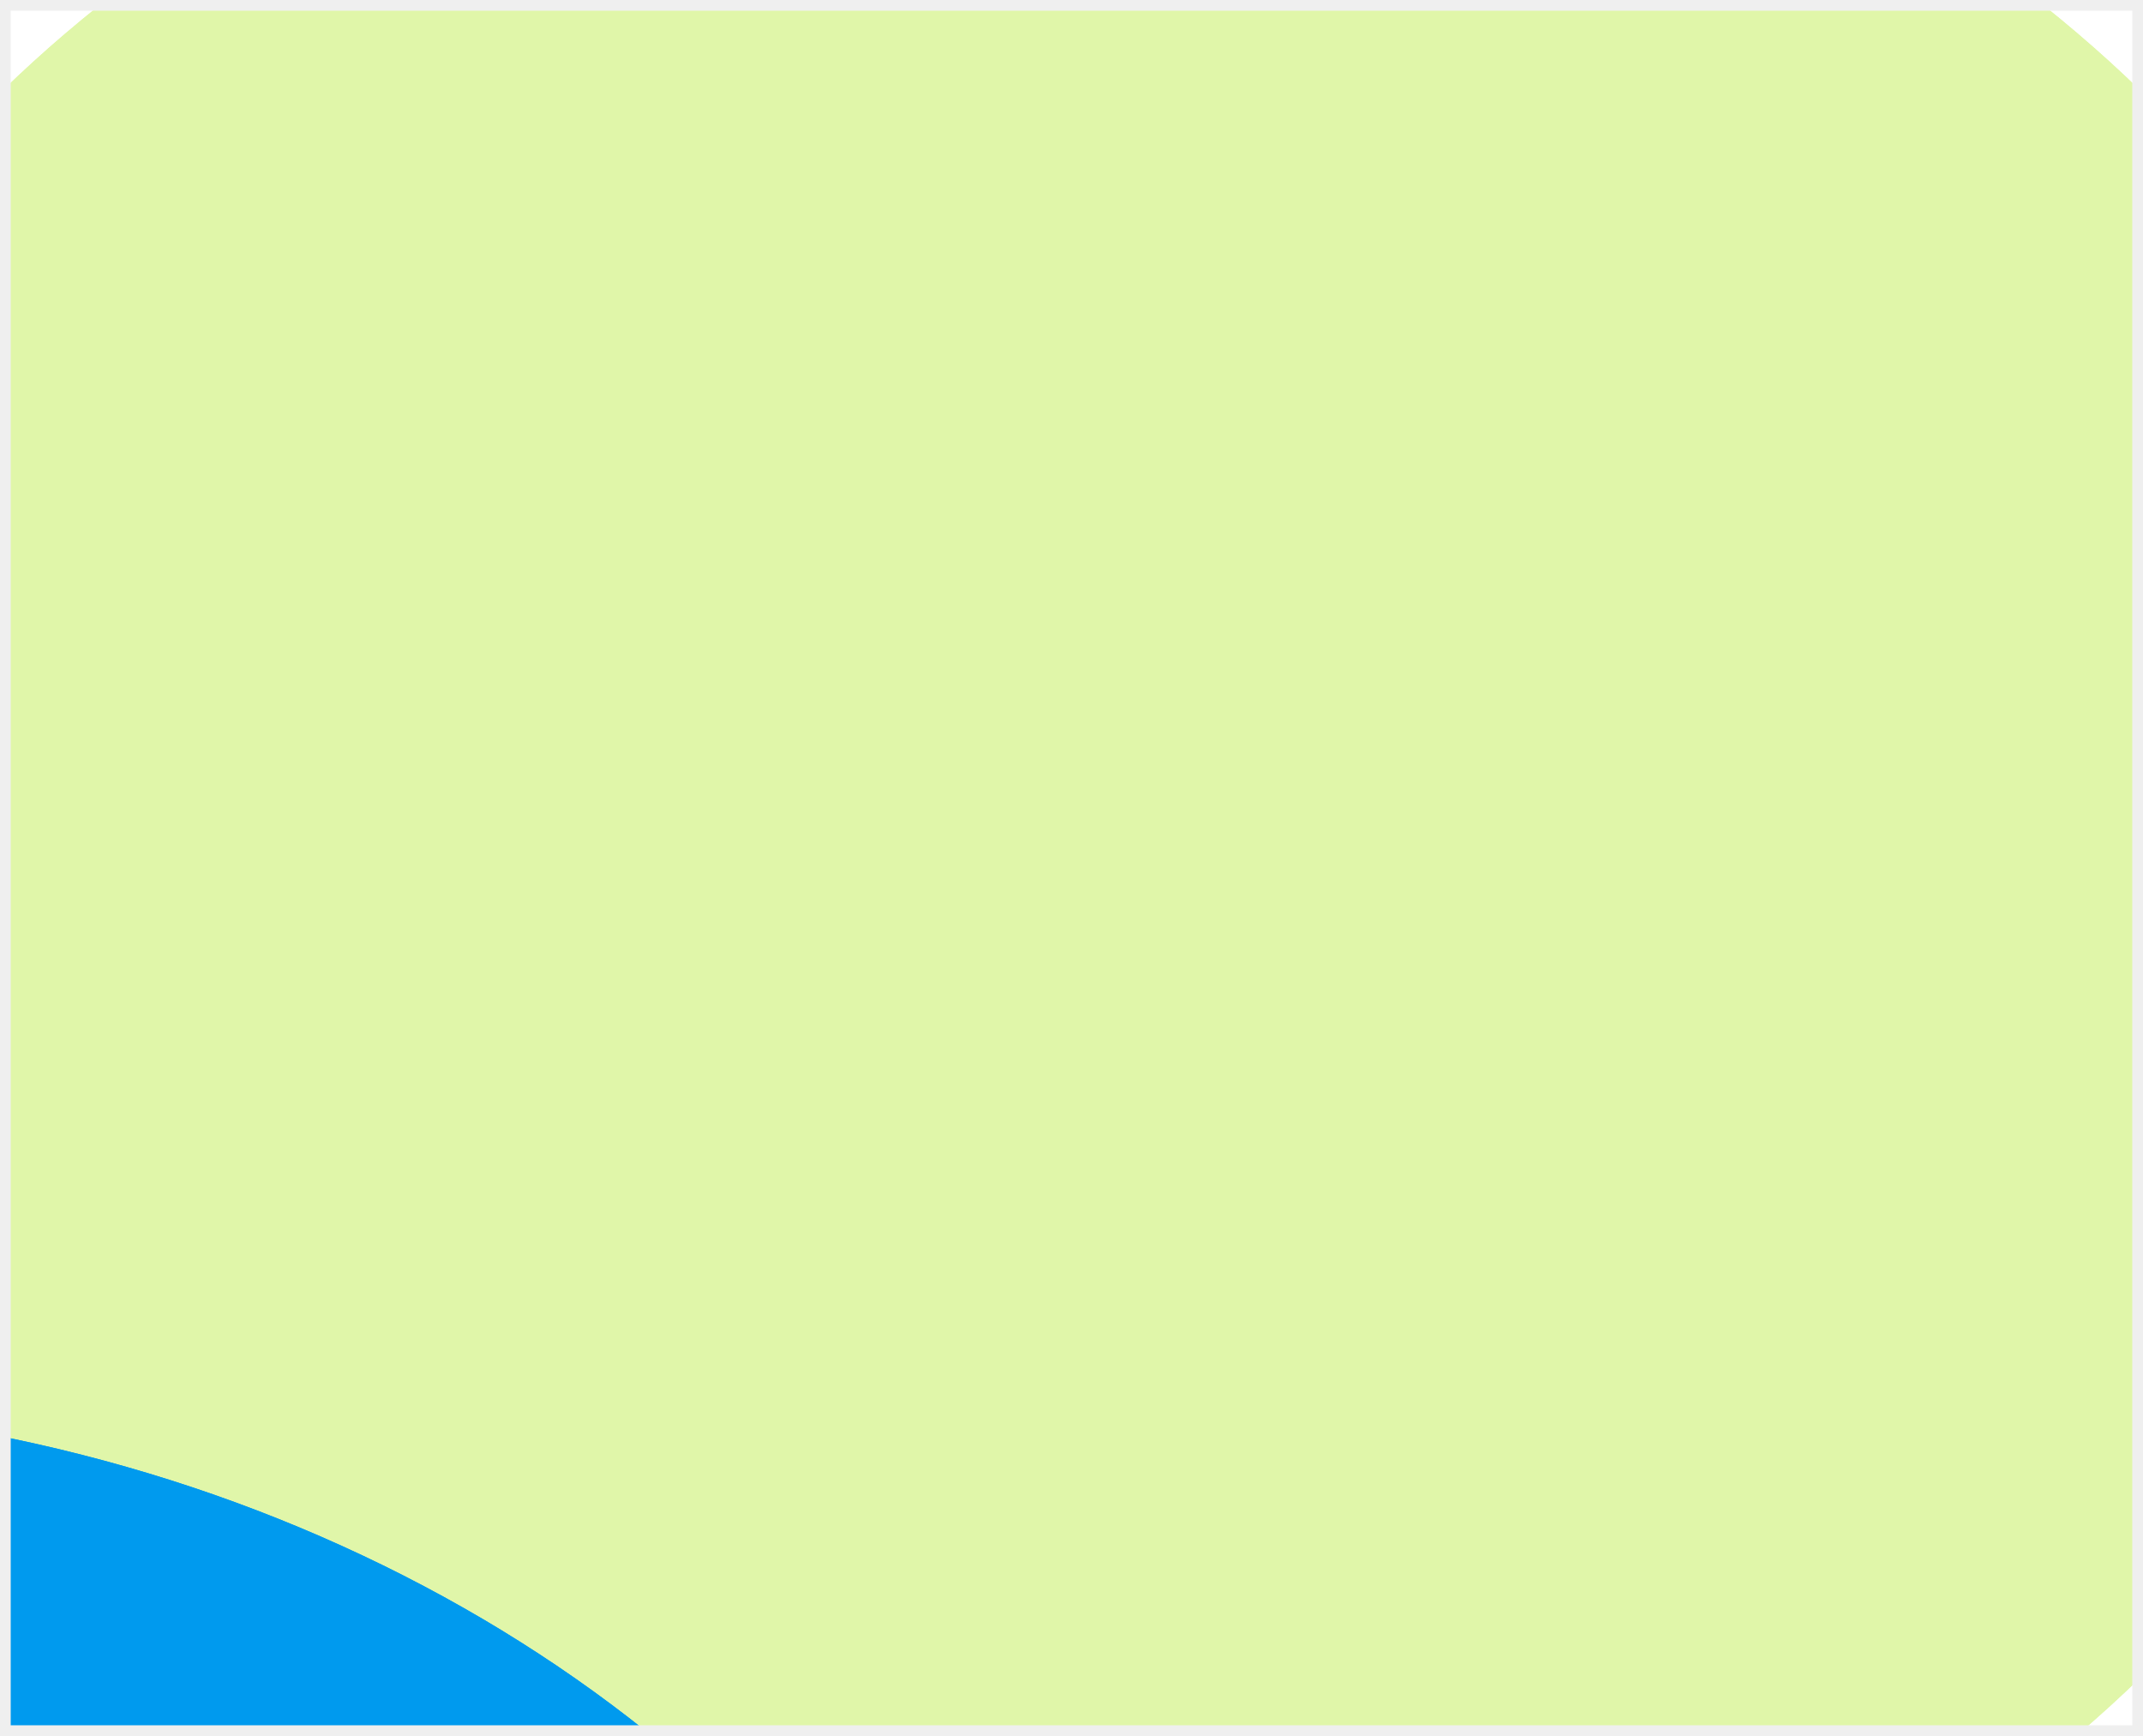 <svg width="200" height="162" viewBox="0 0 200 162" fill="none" xmlns="http://www.w3.org/2000/svg">
<g clip-path="url(#clip0_0_8182)">
<rect width="200" height="162" fill="#E0F6A9"/>
<g clip-path="url(#clip1_0_8182)">
<rect x="-9" y="-5" width="223" height="185" rx="10" fill="white"/>
<g filter="url(#filter0_f_0_8182)">
<ellipse cx="100" cy="82.5" rx="132.5" ry="112.5" fill="#E0F6A9"/>
</g>
<g filter="url(#filter1_f_0_8182)">
<ellipse cx="100" cy="82.5" rx="132.5" ry="112.5" fill="#E0F6A9"/>
</g>
<g filter="url(#filter2_f_0_8182)">
<ellipse cx="-30.5" cy="243.5" rx="132.5" ry="112.5" fill="#009AEE"/>
</g>
<g filter="url(#filter3_f_0_8182)">
<ellipse cx="-30.5" cy="243.5" rx="132.5" ry="112.5" fill="#009AEE"/>
</g>
</g>
</g>
<rect x="0.5" y="0.5" width="199" height="161" stroke="#EFEFEF"/>
<defs>
<filter id="filter0_f_0_8182" x="-232.5" y="-230" width="665" height="625" filterUnits="userSpaceOnUse" color-interpolation-filters="sRGB">
<feFlood flood-opacity="0" result="BackgroundImageFix"/>
<feBlend mode="normal" in="SourceGraphic" in2="BackgroundImageFix" result="shape"/>
<feGaussianBlur stdDeviation="100" result="effect1_foregroundBlur_0_8182"/>
</filter>
<filter id="filter1_f_0_8182" x="-232.5" y="-230" width="665" height="625" filterUnits="userSpaceOnUse" color-interpolation-filters="sRGB">
<feFlood flood-opacity="0" result="BackgroundImageFix"/>
<feBlend mode="normal" in="SourceGraphic" in2="BackgroundImageFix" result="shape"/>
<feGaussianBlur stdDeviation="100" result="effect1_foregroundBlur_0_8182"/>
</filter>
<filter id="filter2_f_0_8182" x="-363" y="-69" width="665" height="625" filterUnits="userSpaceOnUse" color-interpolation-filters="sRGB">
<feFlood flood-opacity="0" result="BackgroundImageFix"/>
<feBlend mode="normal" in="SourceGraphic" in2="BackgroundImageFix" result="shape"/>
<feGaussianBlur stdDeviation="100" result="effect1_foregroundBlur_0_8182"/>
</filter>
<filter id="filter3_f_0_8182" x="-363" y="-69" width="665" height="625" filterUnits="userSpaceOnUse" color-interpolation-filters="sRGB">
<feFlood flood-opacity="0" result="BackgroundImageFix"/>
<feBlend mode="normal" in="SourceGraphic" in2="BackgroundImageFix" result="shape"/>
<feGaussianBlur stdDeviation="100" result="effect1_foregroundBlur_0_8182"/>
</filter>
<clipPath id="clip0_0_8182">
<rect width="200" height="162" fill="white"/>
</clipPath>
<clipPath id="clip1_0_8182">
<rect x="-9" y="-5" width="223" height="185" rx="10" fill="white"/>
</clipPath>
</defs>
</svg>
